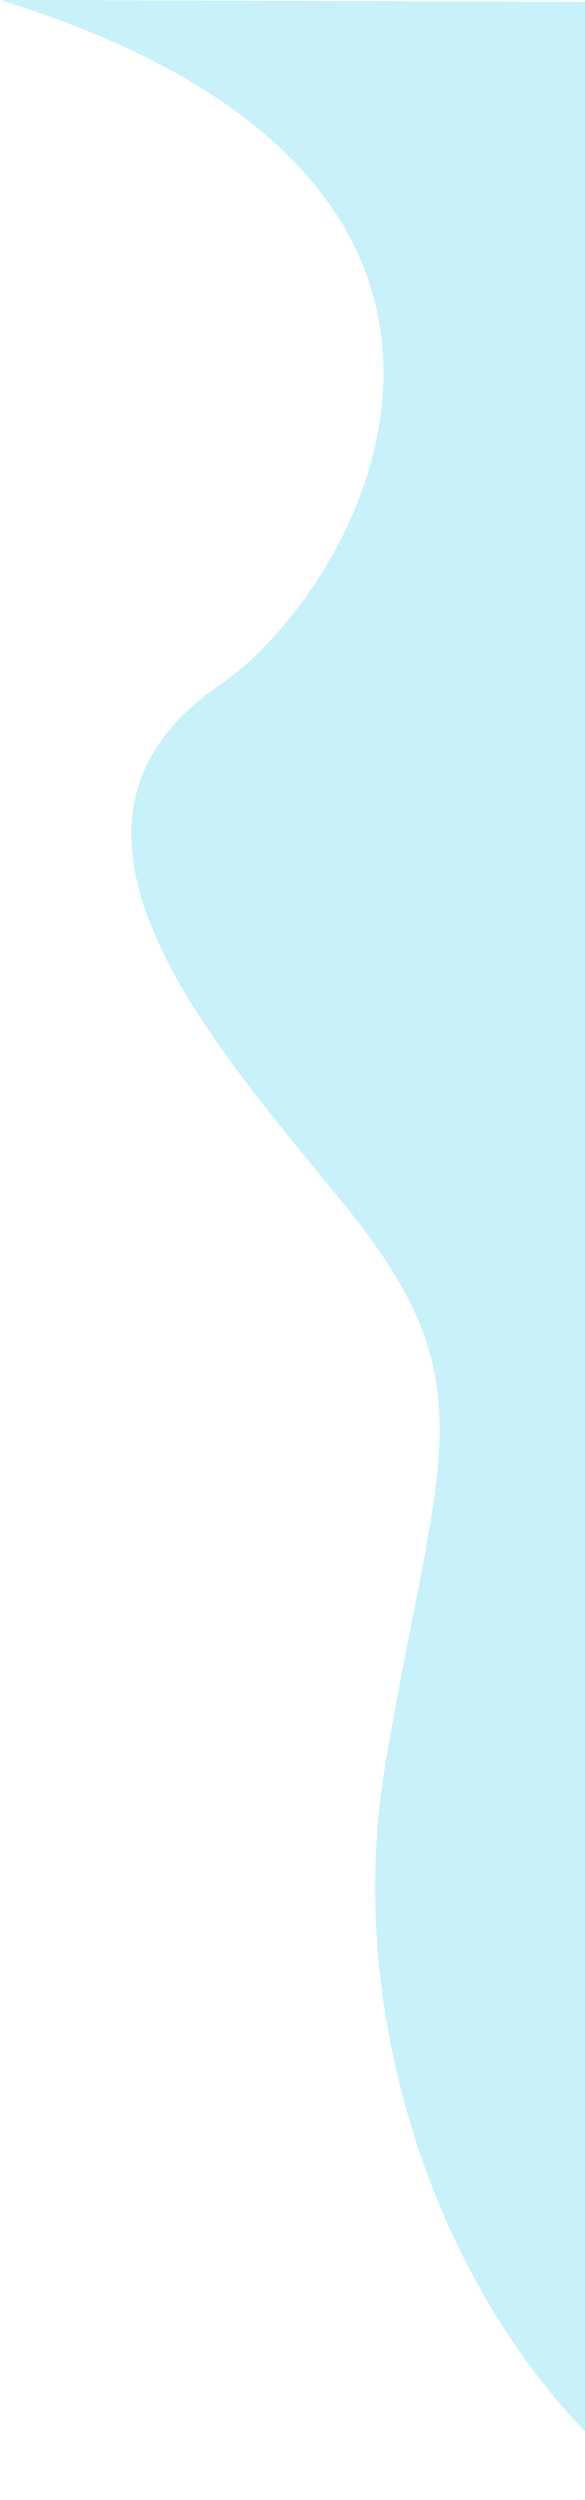 <svg width="816" height="3482" viewBox="0 0 816 3482" fill="none" xmlns="http://www.w3.org/2000/svg">
<path d="M924.281 3481.04C633.049 3270.16 474.196 2836.67 536.825 2461.93C609.441 2027.47 685.731 1931.38 482.142 1680.06C303.817 1459.93 16.818 1151.49 307.511 953.214C505.443 818.198 818.263 253.359 0.502 0C8.179 0 919.509 2.368 920.779 3.754C920.779 90.312 924.281 3481.03 924.281 3481.03V3481.04Z" fill="#C8F1FA"/>
</svg>
